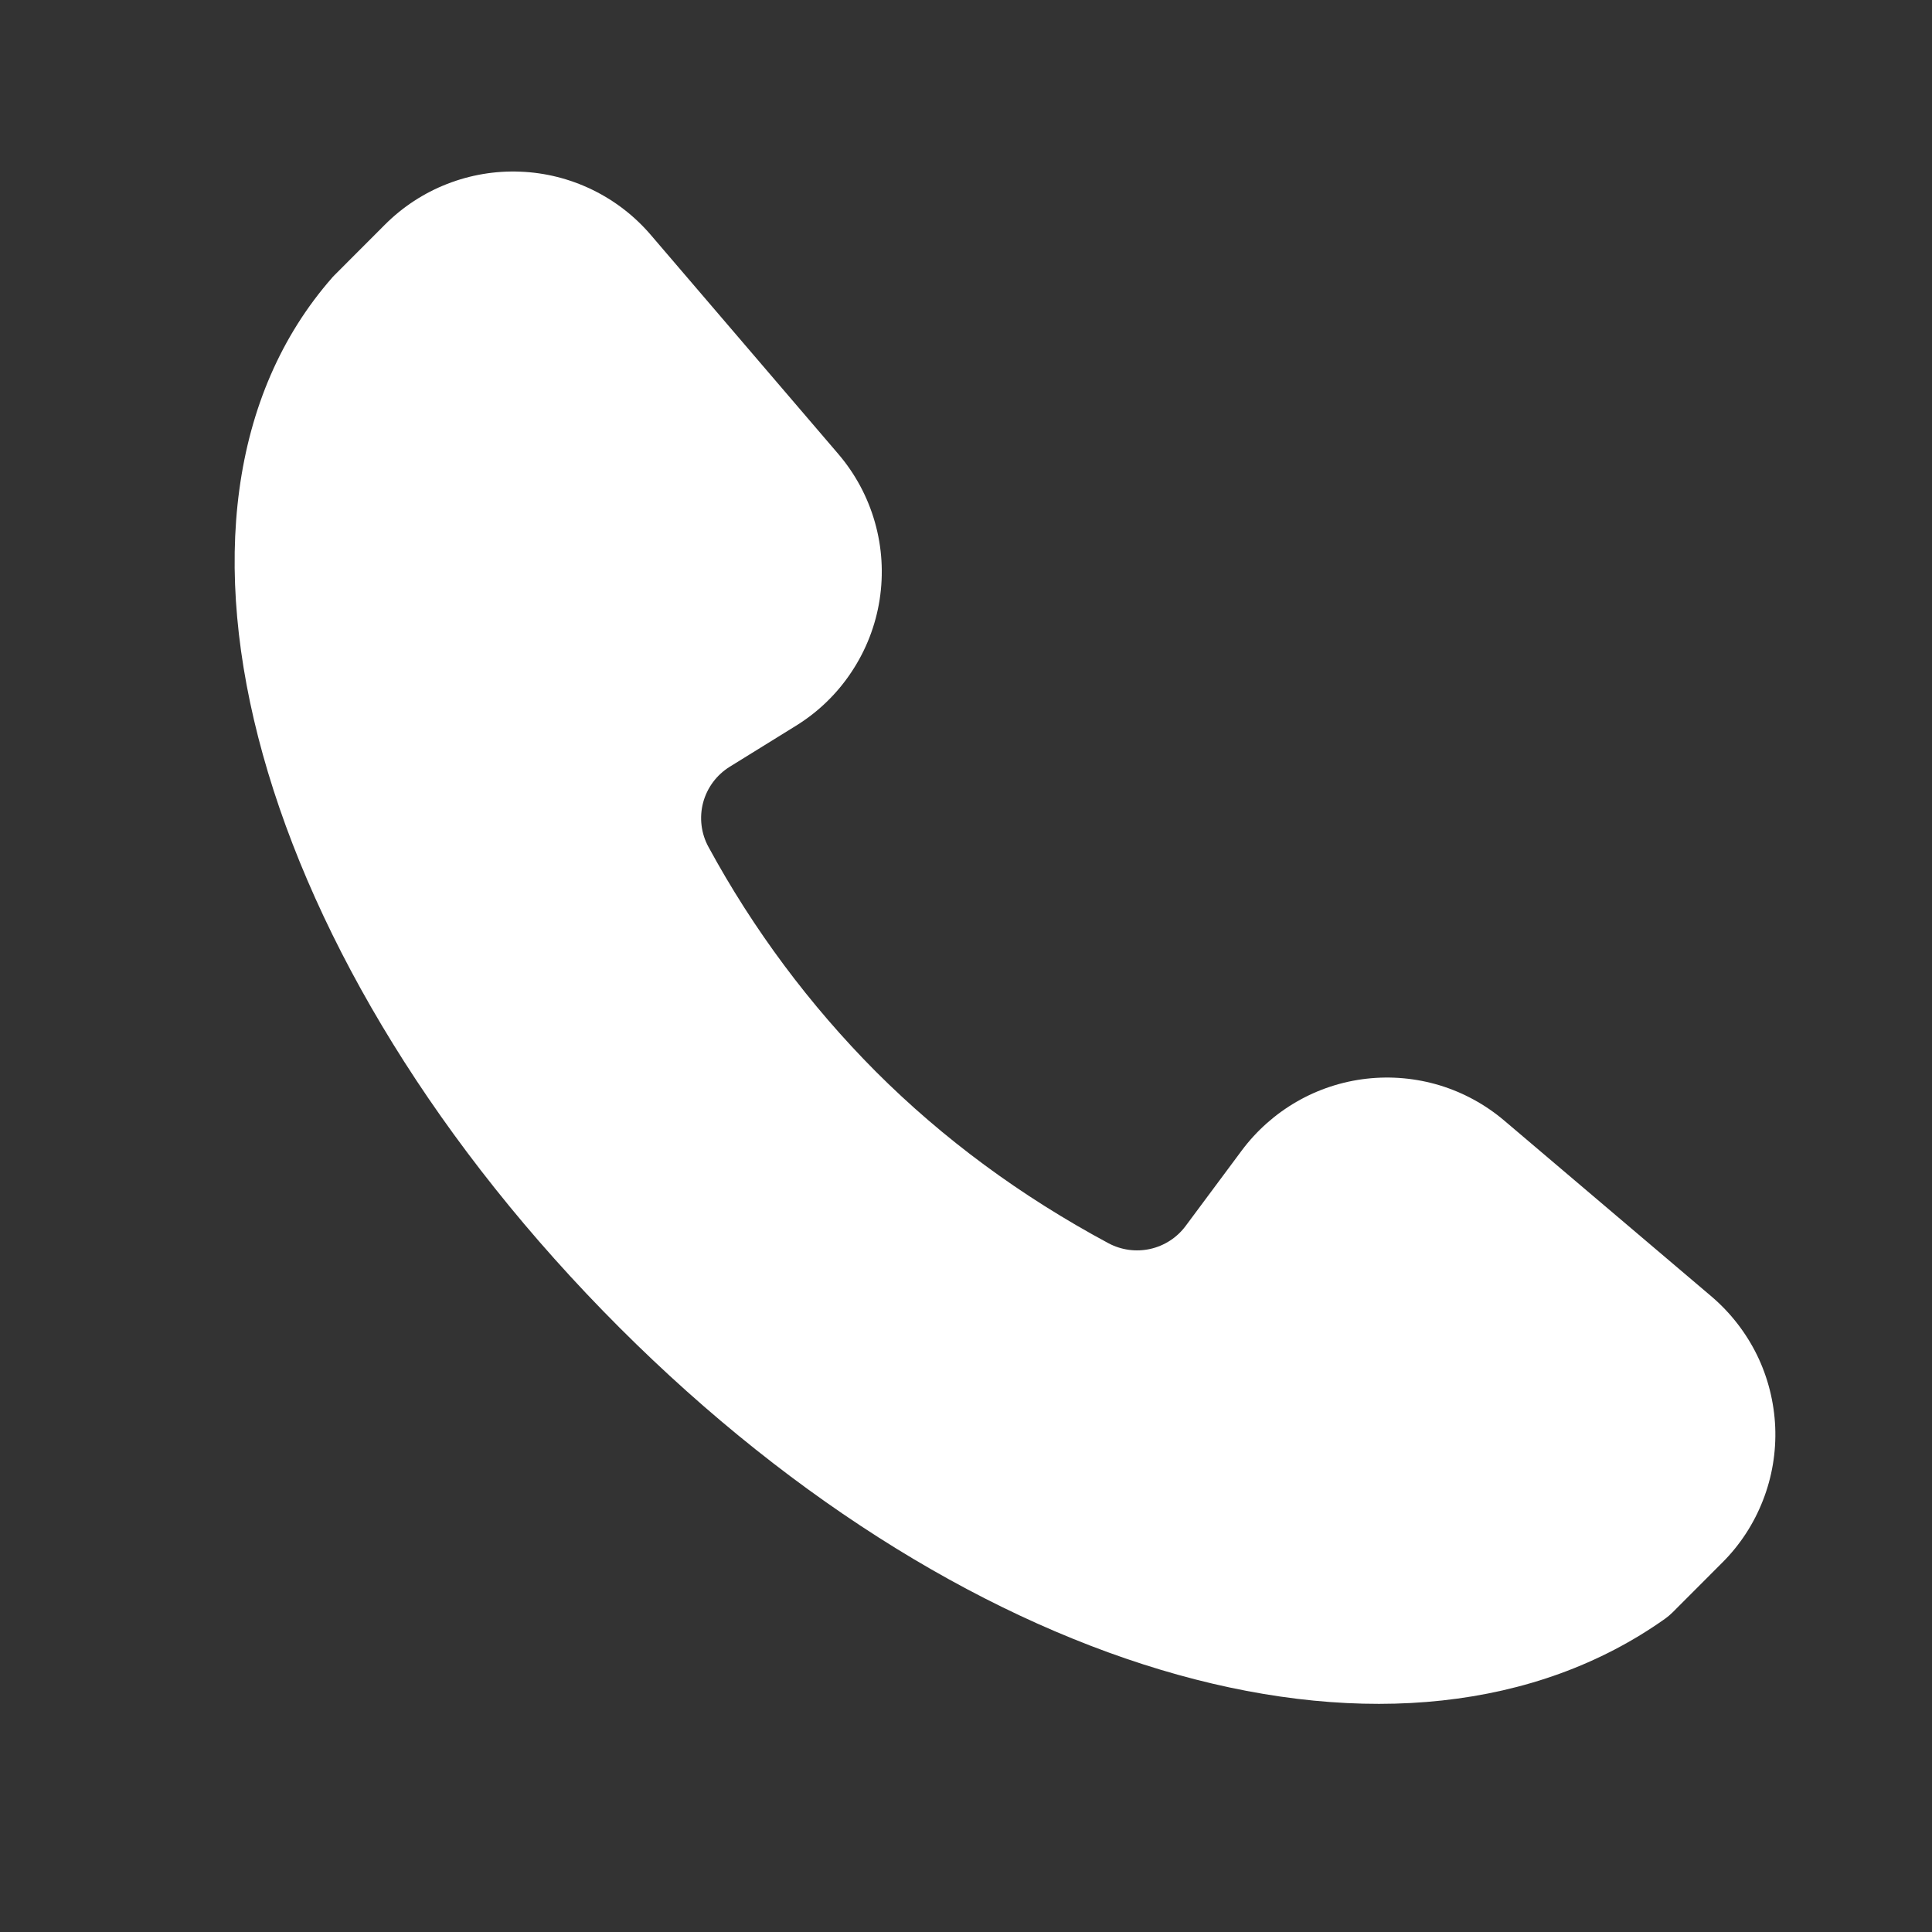 <svg width="27" height="27" viewBox="0 0 27 27" fill="none" xmlns="http://www.w3.org/2000/svg">
<rect x="0" y="0" width="27" height="27" fill="#333333" stroke="none"/>
<path d="M4.644 3.878C1.765 7.156 3.598 13.493 8.659 18.555C13.606 23.501 19.649 25.186 23.267 22.624C23.306 22.596 23.342 22.566 23.376 22.532L24.069 21.838C24.317 21.591 24.51 21.295 24.637 20.969C24.765 20.643 24.823 20.294 24.809 19.945C24.794 19.595 24.708 19.252 24.555 18.938C24.401 18.624 24.184 18.345 23.918 18.118L21.023 15.661C20.759 15.437 20.452 15.269 20.121 15.168C19.79 15.068 19.442 15.036 19.098 15.075C18.754 15.114 18.422 15.223 18.122 15.396C17.822 15.569 17.561 15.801 17.354 16.078L16.568 17.135C16.447 17.297 16.272 17.41 16.075 17.454C15.877 17.498 15.671 17.47 15.492 17.375C14.263 16.715 13.179 15.915 12.239 14.975C11.315 14.046 10.528 12.99 9.902 11.838C9.798 11.649 9.771 11.427 9.826 11.217C9.882 11.008 10.015 10.829 10.199 10.715L11.123 10.143C11.434 9.951 11.7 9.694 11.901 9.389C12.103 9.085 12.237 8.741 12.293 8.38C12.349 8.019 12.327 7.65 12.227 7.299C12.127 6.947 11.953 6.622 11.715 6.344L9.094 3.282C8.867 3.017 8.588 2.802 8.274 2.65C7.96 2.498 7.618 2.412 7.269 2.399C6.92 2.385 6.573 2.444 6.248 2.571C5.923 2.698 5.628 2.891 5.381 3.138L4.682 3.838L4.644 3.877V3.878Z" fill="white"/>
</svg>
